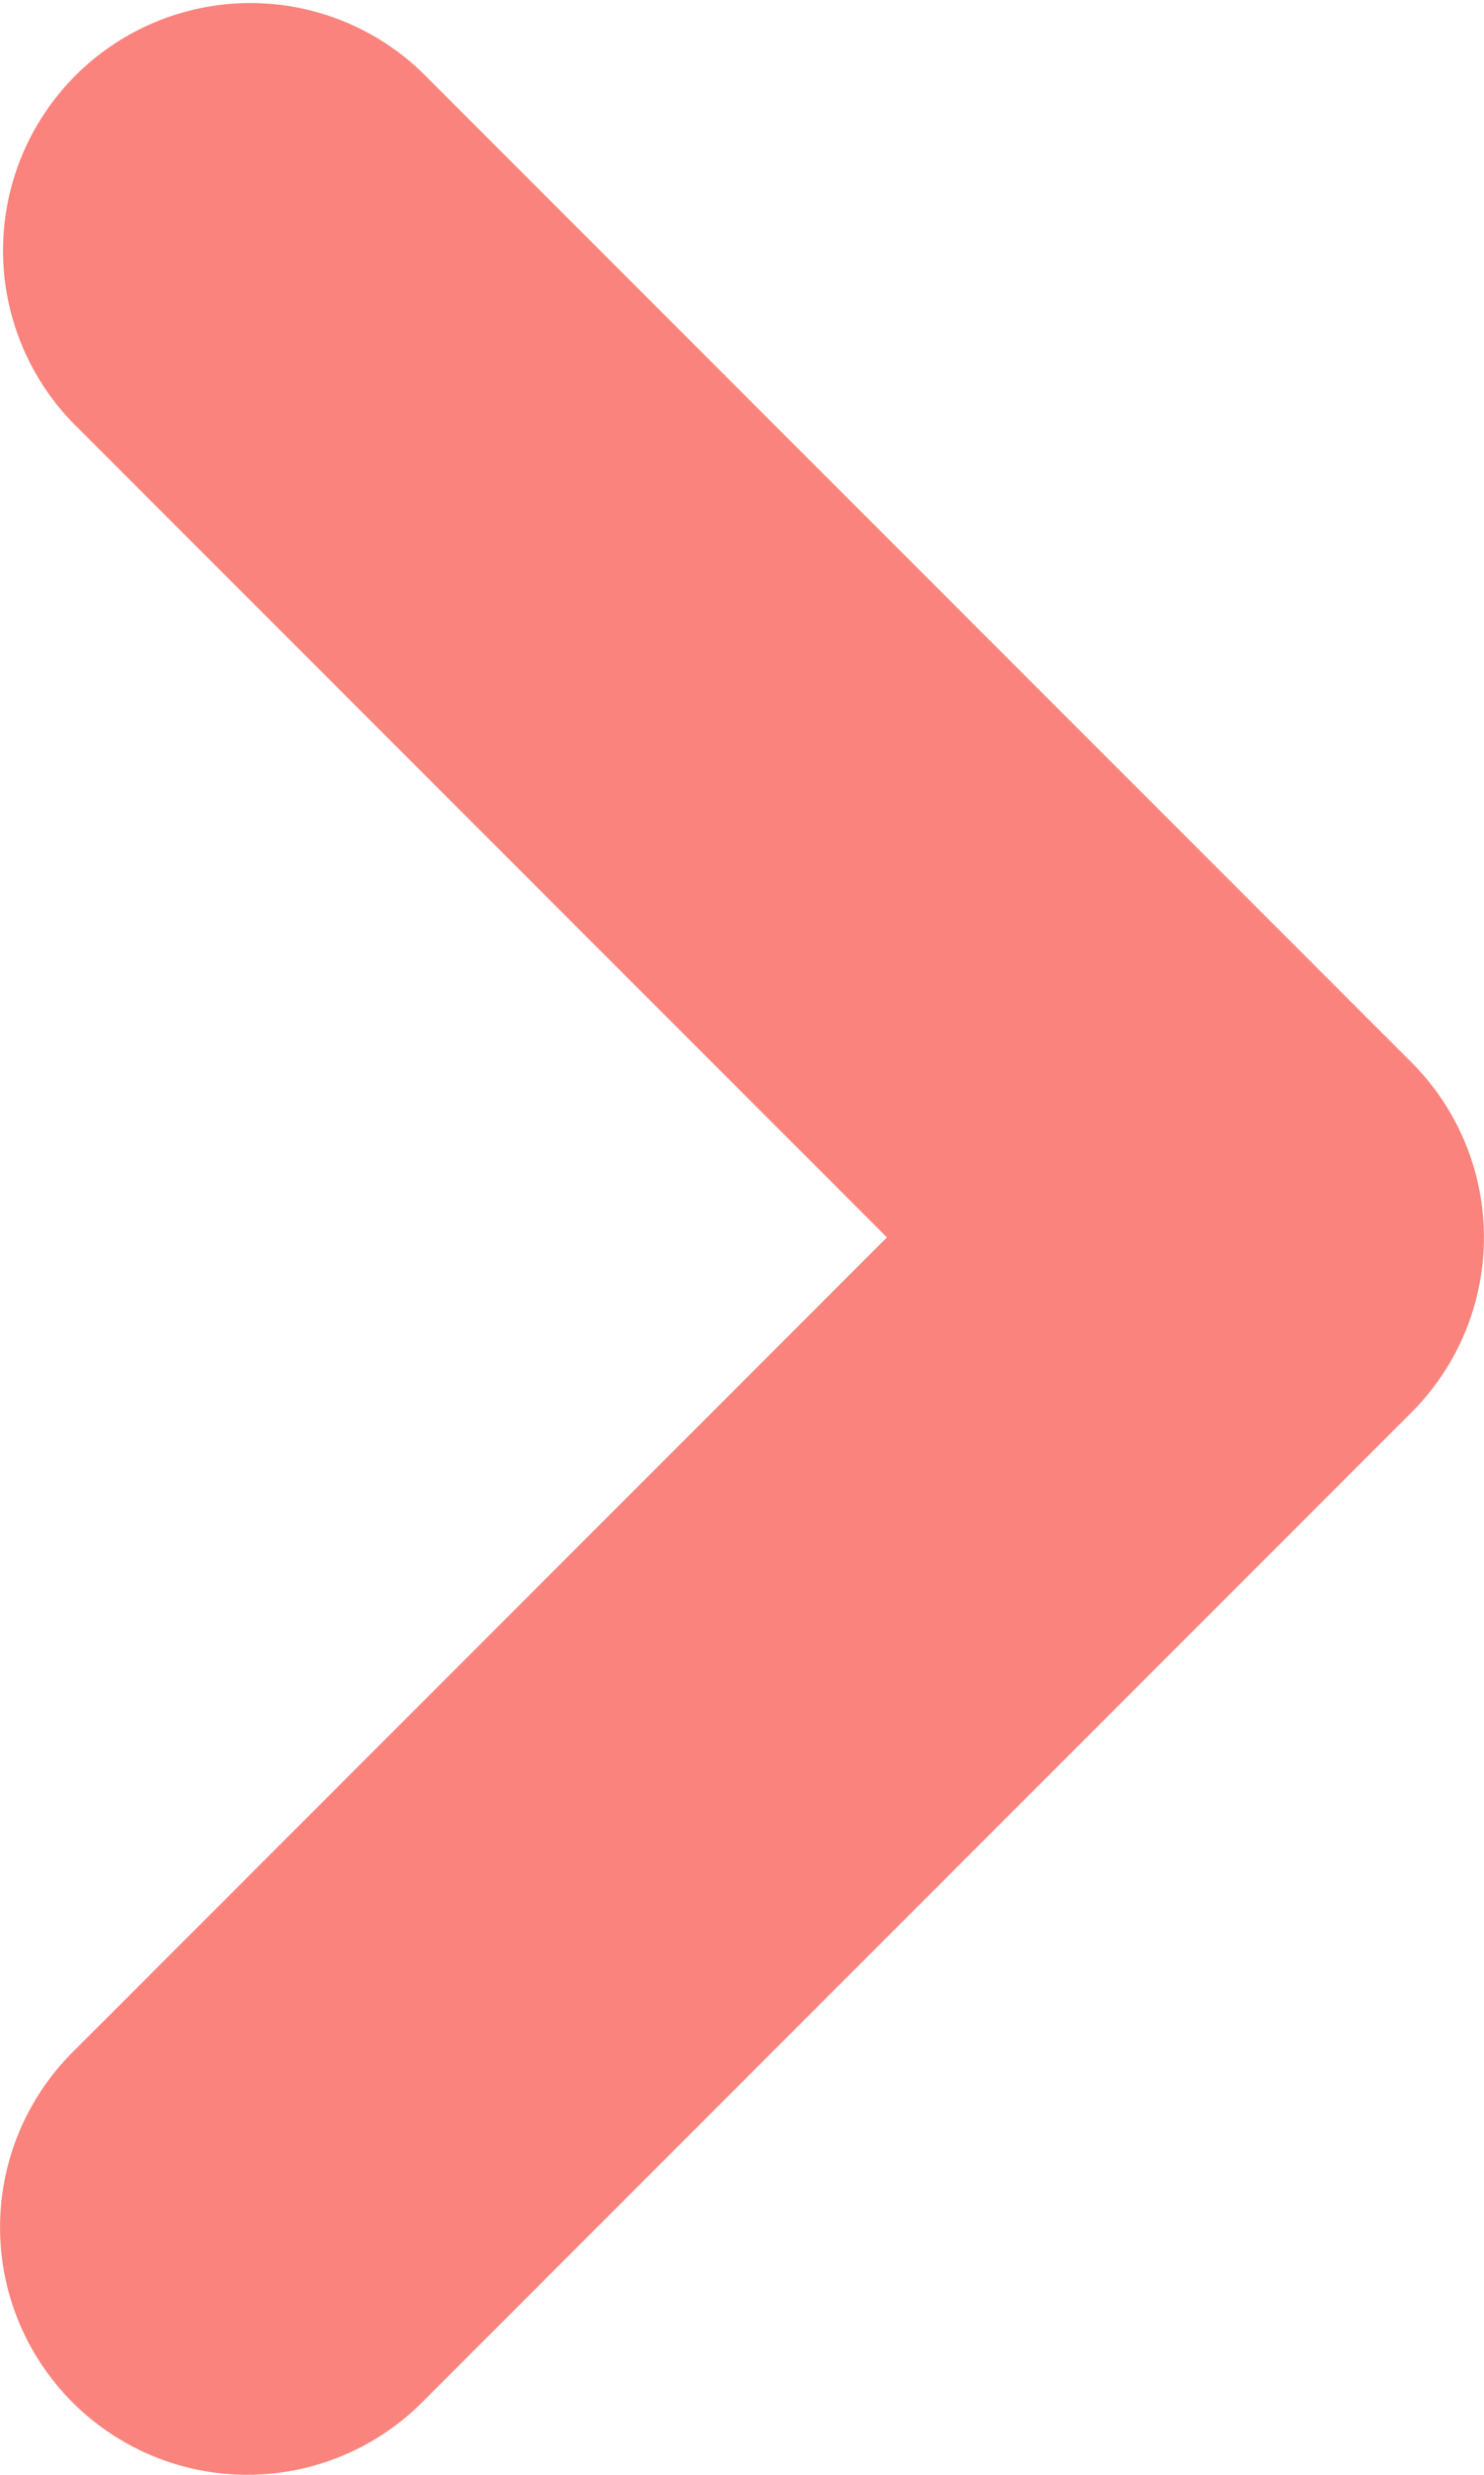 <svg xmlns="http://www.w3.org/2000/svg" width="6" height="10" viewBox="0 0 6 10"><path d="M209.033,1370.906a1,1,0,0,1-.707-1.707l3.293-3.293-3.293-3.293a1,1,0,0,1,1.414-1.414l4,4a1,1,0,0,1,0,1.414l-4,4A1,1,0,0,1,209.033,1370.906Z" transform="translate(-208.033 -1360.906)" fill="#fa847d"/></svg>
